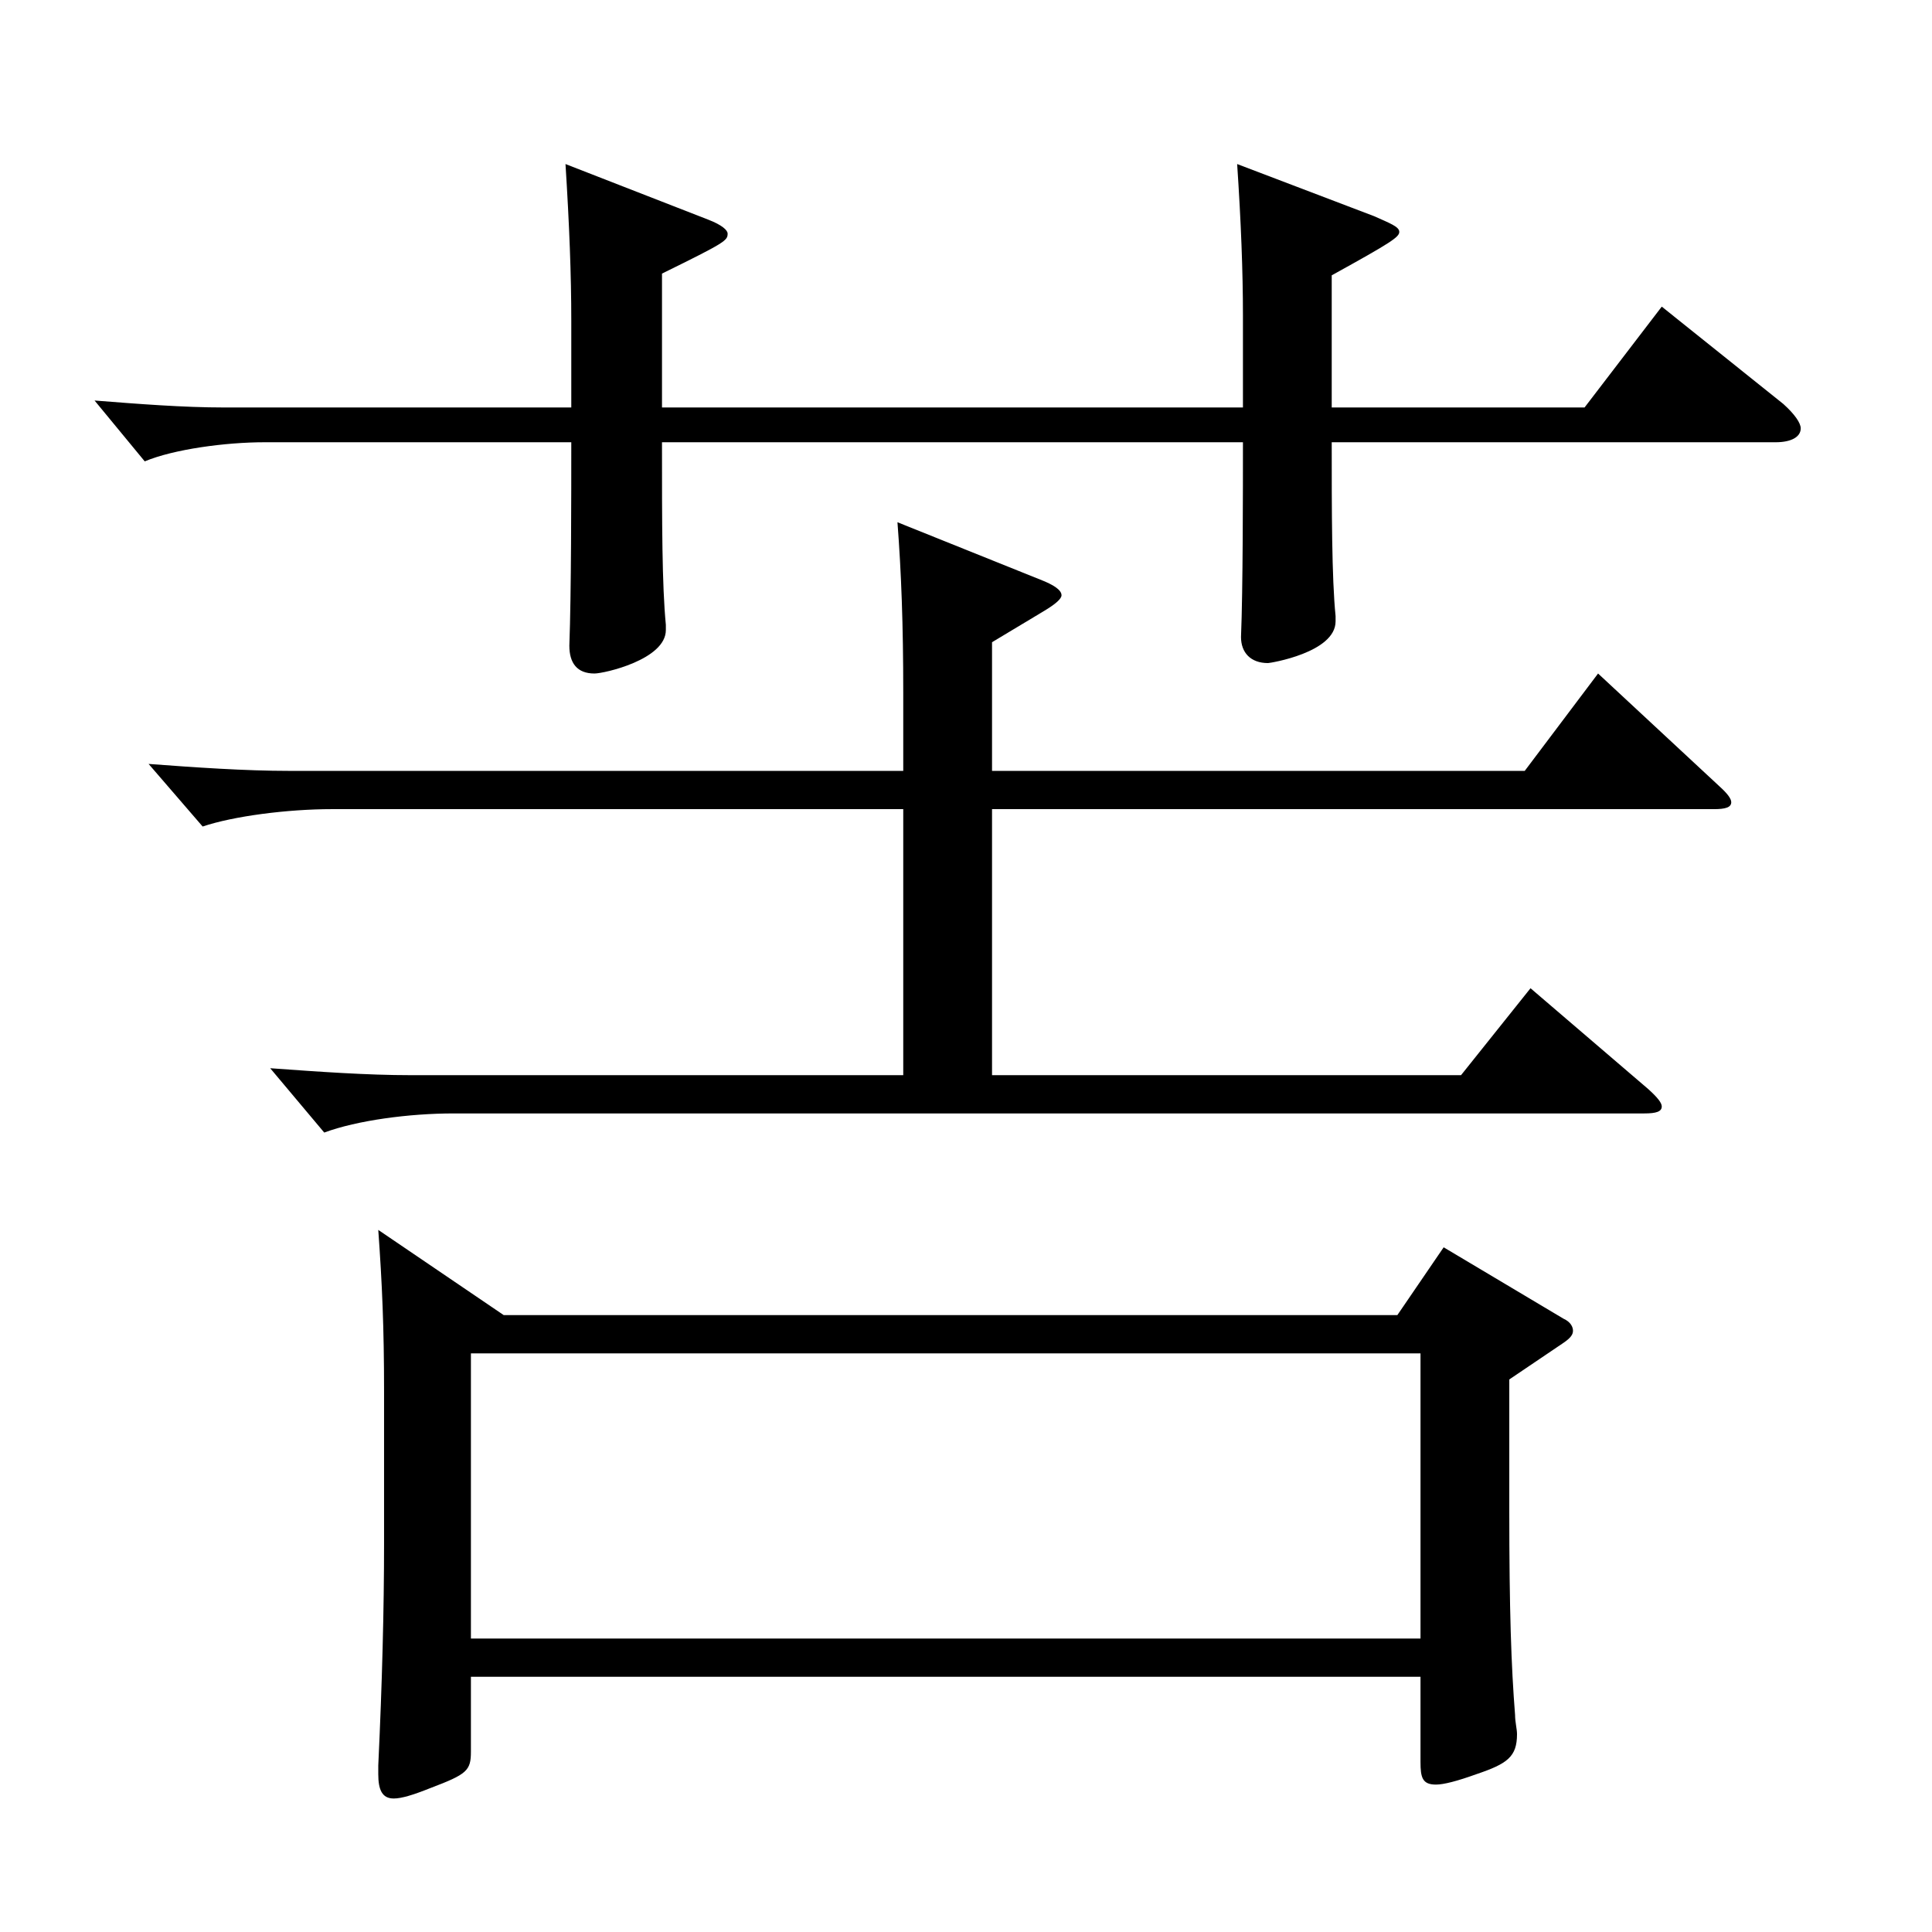 <?xml version="1.0" encoding="utf-8"?>
<!-- Generator: Adobe Illustrator 16.0.0, SVG Export Plug-In . SVG Version: 6.00 Build 0)  -->
<!DOCTYPE svg PUBLIC "-//W3C//DTD SVG 1.1//EN" "http://www.w3.org/Graphics/SVG/1.1/DTD/svg11.dtd">
<svg version="1.1" id="图层_1" xmlns="http://www.w3.org/2000/svg" xmlns:xlink="http://www.w3.org/1999/xlink" x="0px" y="0px"
	 width="1000px" height="1000px" viewBox="0 0 1000 1000" enable-background="new 0 0 1000 1000" xml:space="preserve">
<path d="M643.344,210.908v-47.699c0-22.5-0.999-48.6-2.997-78.3l70.928,27c7.992,3.6,12.987,5.399,12.987,8.1
	s-3.996,5.4-34.965,22.5v68.399h130.868l39.96-52.199l62.937,50.399c5.994,5.399,8.991,9.899,8.991,12.6c0,4.5-4.995,7.2-12.987,7.2
	H689.297c0,35.1,0,70.199,1.998,89.999v2.7c0,16.2-33.966,21.6-34.965,21.6c-8.991,0-13.985-5.399-13.985-13.5
	c0.999-24.3,0.999-76.499,0.999-100.799H342.646c0,42.3,0,73.8,1.998,94.499v2.7c0,15.3-31.968,22.5-36.963,22.5
	c-8.991,0-12.986-5.4-12.986-14.4c0.999-26.999,0.999-78.299,0.999-105.299H136.854c-19.979,0-46.952,3.6-61.938,9.899
	l-25.974-31.499c22.977,1.8,45.954,3.6,66.933,3.6h179.819v-45c0-23.399-0.999-49.499-2.997-80.999l73.925,28.8
	c6.993,2.7,9.99,5.4,9.99,7.2c0,3.6-0.999,4.5-33.966,20.699v69.3H643.344z M467.521,418.807H171.818
	c-22.977,0-50.948,3.601-66.933,9l-27.972-32.399c23.977,1.8,49.95,3.6,72.927,3.6h317.68v-40.5c0-35.1-0.999-62.1-2.997-88.199
	l73.926,29.7c6.993,2.7,10.989,5.399,10.989,8.1c0,1.8-2.997,4.5-8.991,8.1l-26.973,16.2v66.6h275.722l37.962-50.399l62.937,58.499
	c3.996,3.601,5.994,6.301,5.994,8.101c0,2.7-2.997,3.6-8.991,3.6H513.475v137.699h242.755l35.964-45l60.938,52.2
	c4.995,4.5,6.993,7.2,6.993,9c0,2.7-2.997,3.6-8.991,3.6H234.755c-22.977,0-49.949,3.6-66.932,9.9l-27.973-33.3
	c24.976,1.8,49.95,3.6,72.927,3.6h254.743V418.807z M260.729,680.705h462.533l23.976-35.1l61.938,36.899
	c3.996,1.8,4.995,4.5,4.995,6.3c0,1.801-0.999,3.601-4.995,6.3l-27.972,18.9v67.499c0,52.2,0.999,81,2.997,106.2
	c0,3.6,0.999,7.199,0.999,9.899c0,11.7-4.995,15.3-20.979,20.7c-9.99,3.6-16.983,5.399-20.979,5.399
	c-6.993,0-7.992-3.6-7.992-11.699v-44.101H243.746v38.7c0,9.9-1.998,11.7-20.979,18.899c-8.991,3.601-14.985,5.4-18.981,5.4
	c-5.993,0-7.991-4.5-7.991-12.6v-4.5c1.998-42.3,2.997-81,2.997-115.199v-78.3c0-33.3-0.999-55.8-2.997-83.699L260.729,680.705z
	 M735.251,848.104V700.505H243.746v147.599H735.251z"/>
</svg>
